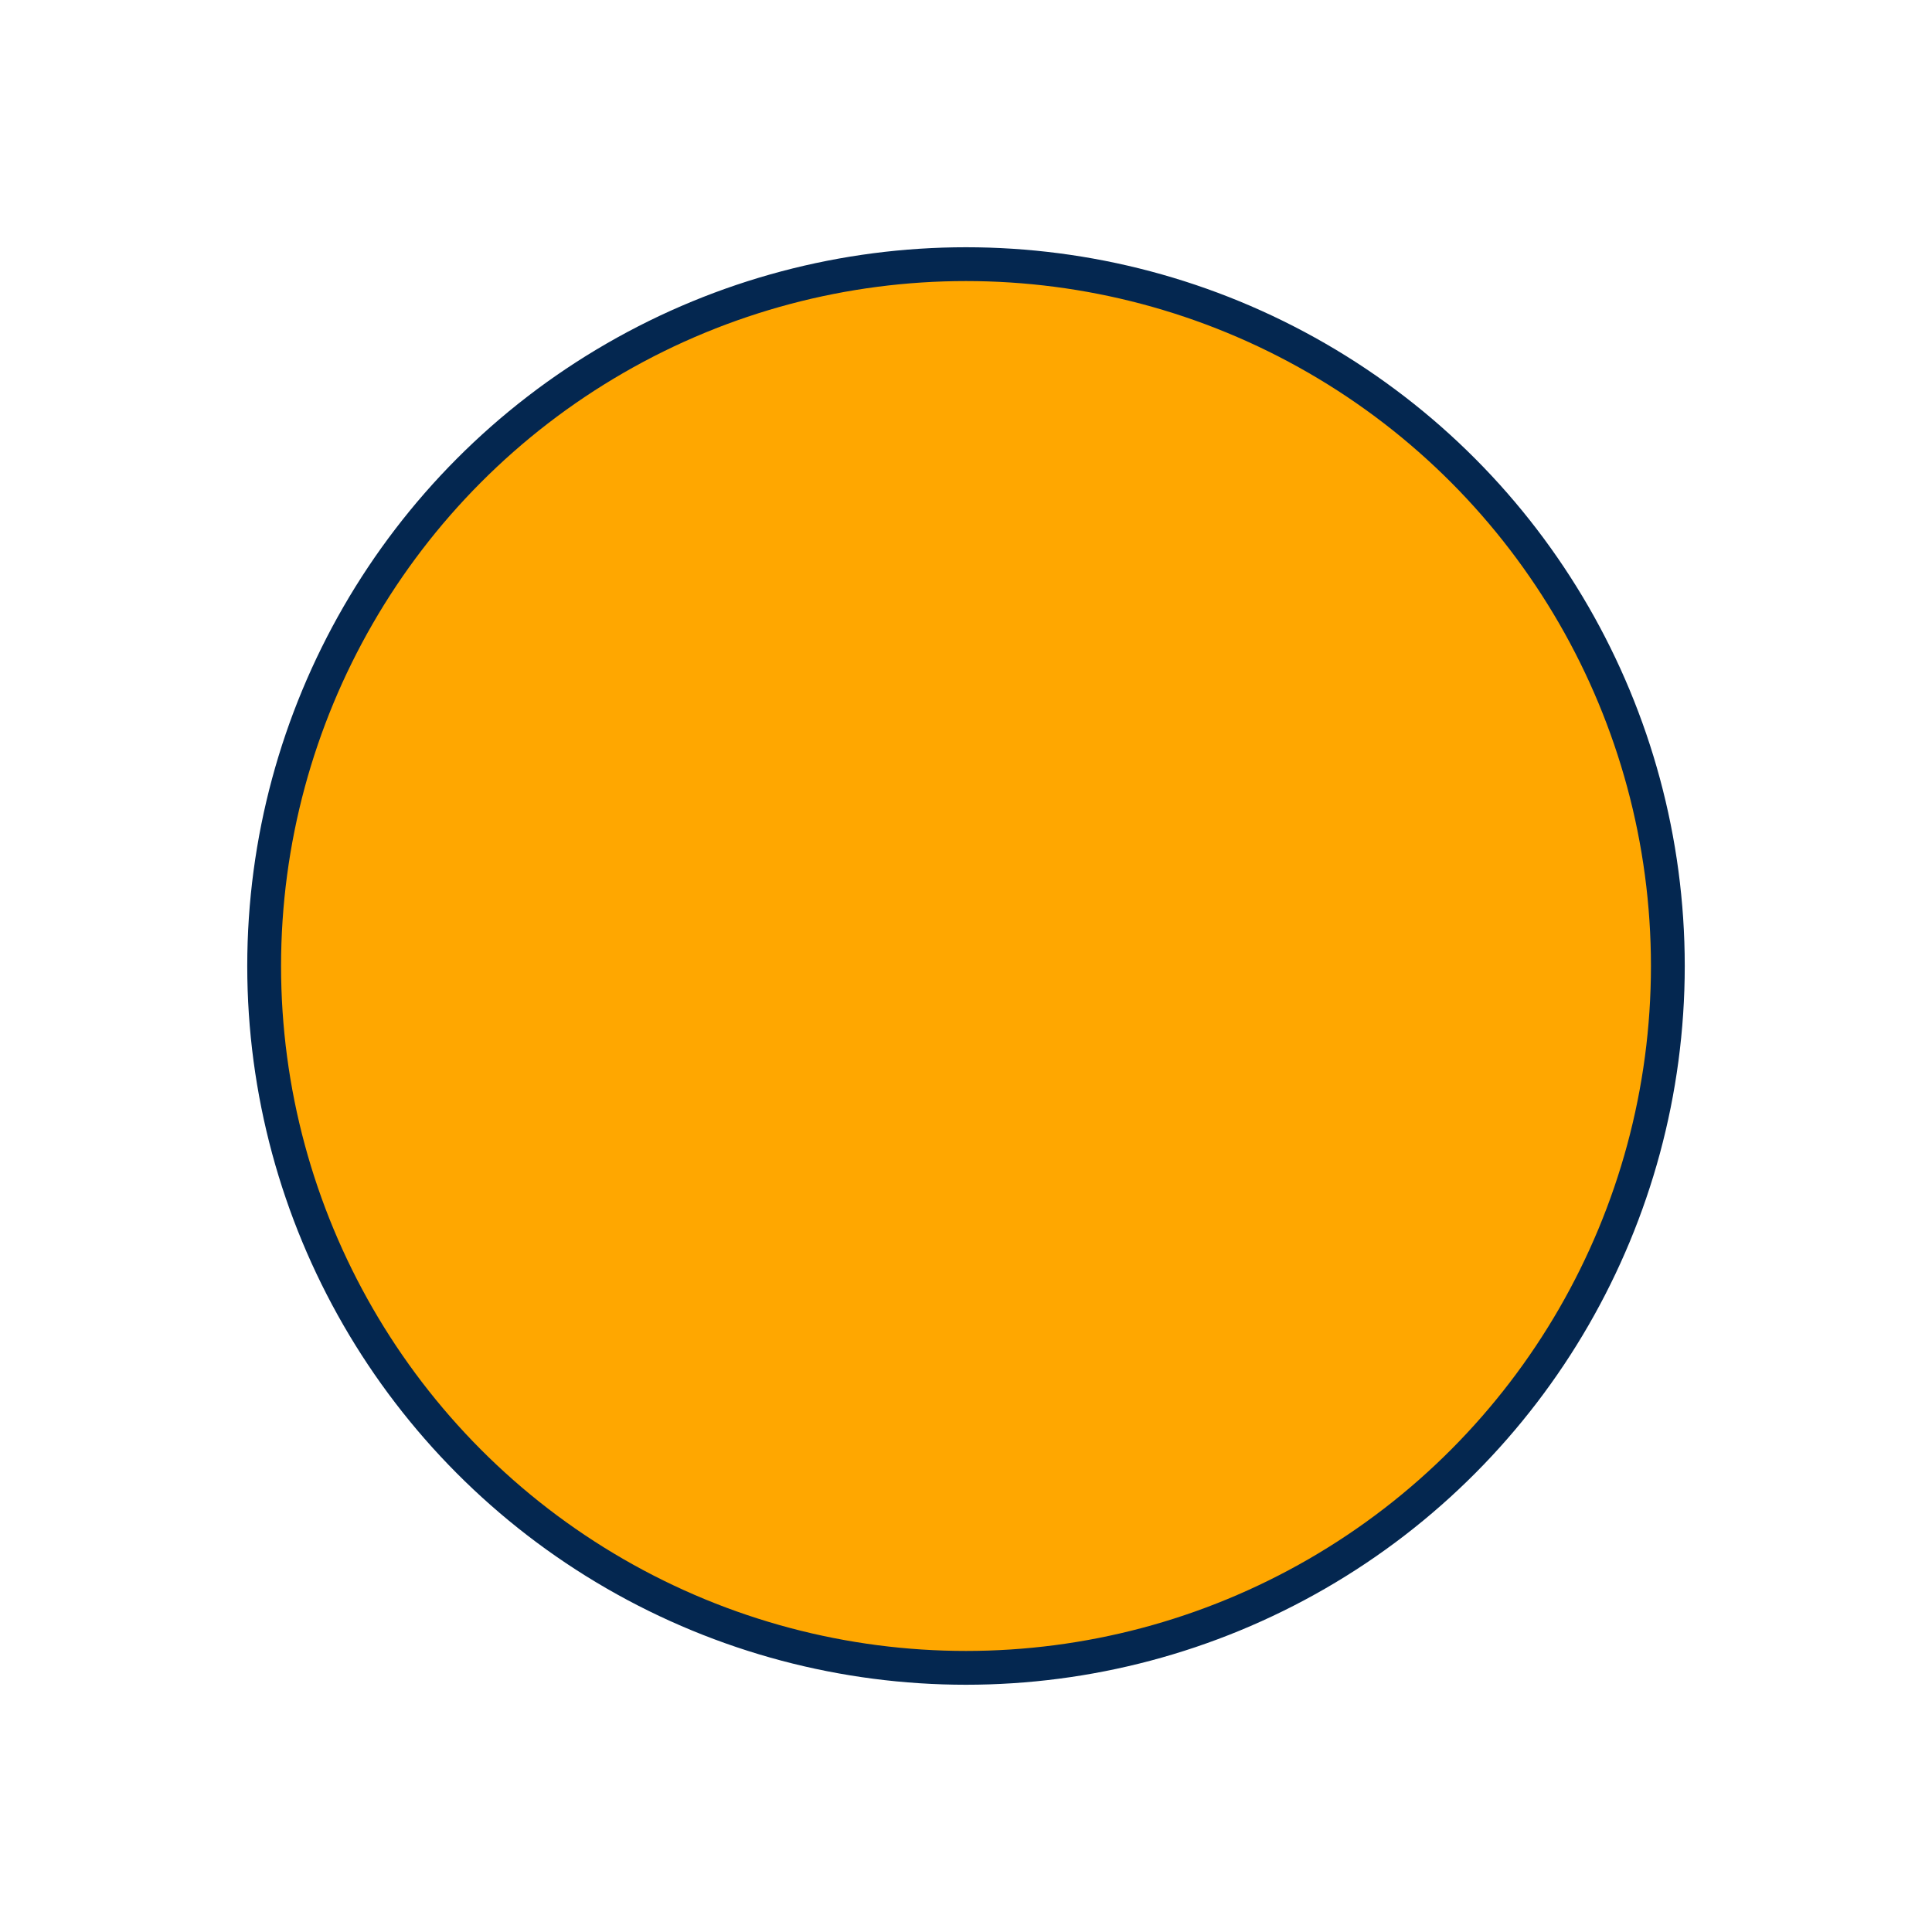 <svg xmlns="http://www.w3.org/2000/svg" viewBox="0 0 400 400"><defs><style>.cls-1{isolation:isolate;}.cls-2{fill:#ffa700;stroke:#042750;stroke-linecap:round;stroke-linejoin:round;stroke-width:7px;mix-blend-mode:multiply;}</style></defs><g class="cls-1"><g id="Layer_1" data-name="Layer 1"><circle class="cls-2" cx="200" cy="200" r="145.31"/></g></g></svg>